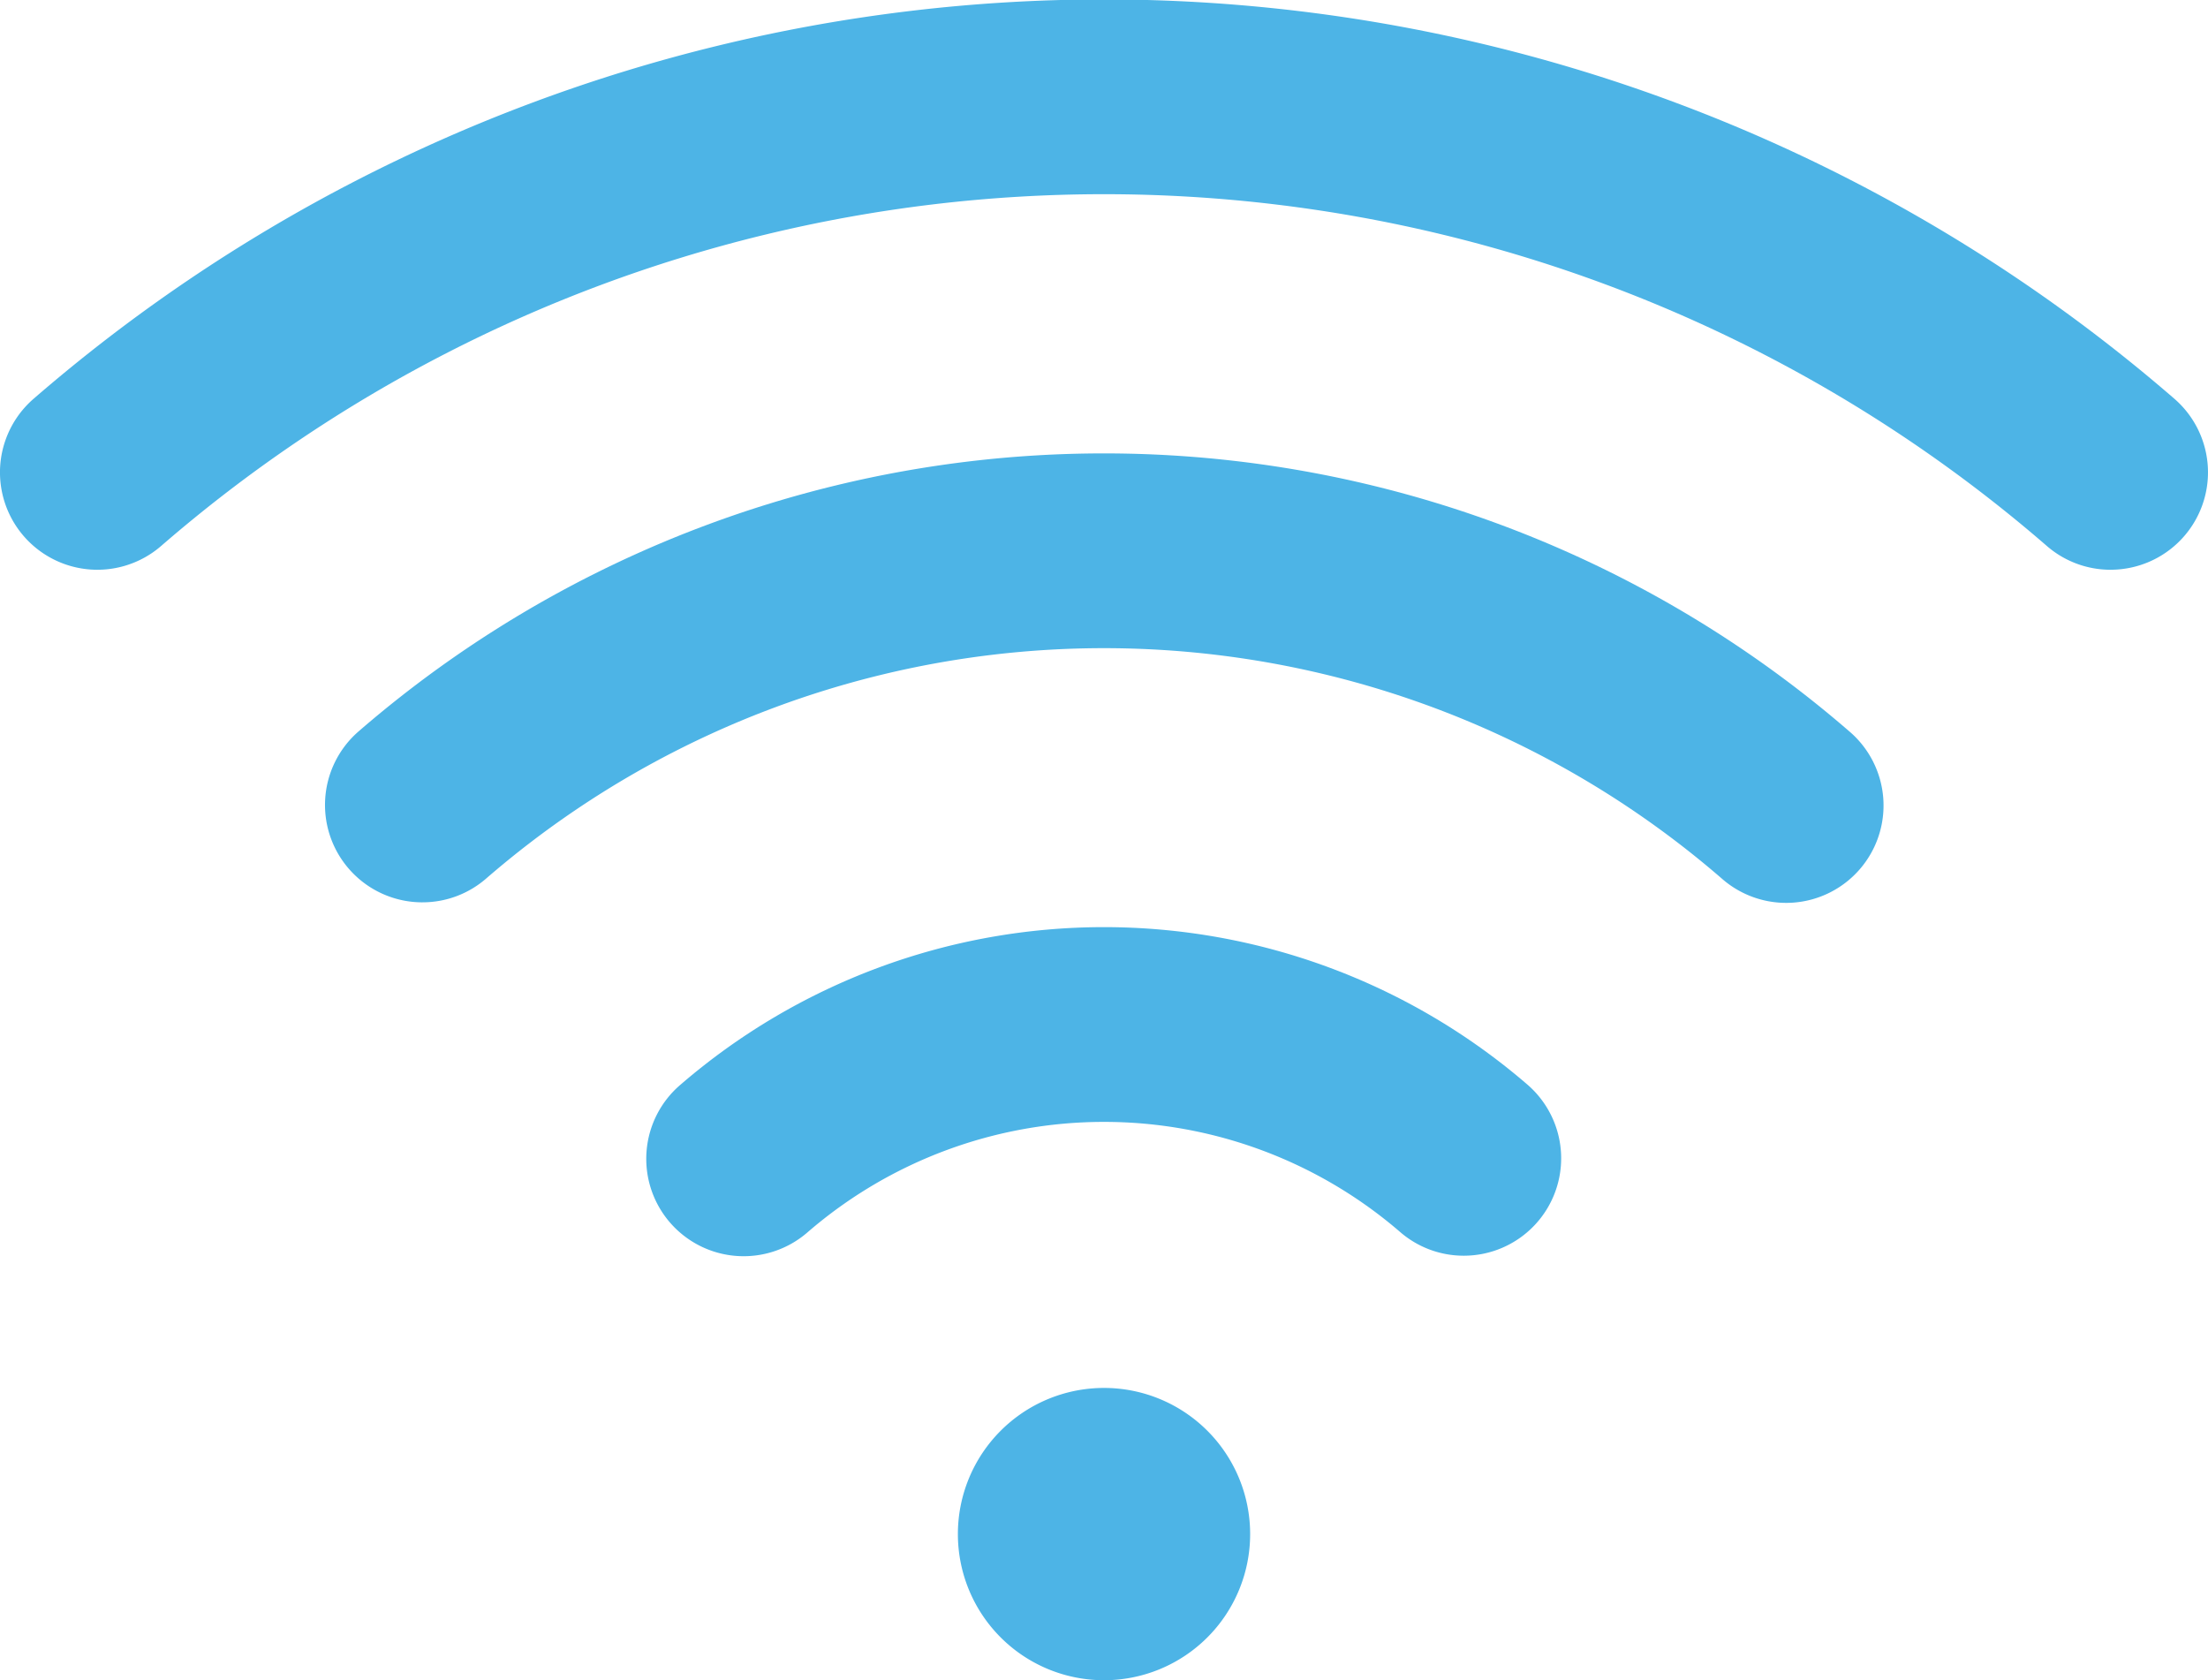 <svg xmlns="http://www.w3.org/2000/svg" xmlns:xlink="http://www.w3.org/1999/xlink" width="141.11" height="107.371" viewBox="0 0 141.11 107.371">
  <defs>
    <clipPath id="clip-path">
      <rect id="Rechteck_301" data-name="Rechteck 301" width="141.11" height="107.371" fill="none"/>
    </clipPath>
  </defs>
  <g id="Gruppe_871" data-name="Gruppe 871" transform="translate(0 0)">
    <g id="Gruppe_847" data-name="Gruppe 847" transform="translate(0 0)" clip-path="url(#clip-path)">
      <path id="Pfad_231" data-name="Pfad 231" d="M134.884,36.408a6.2,6.2,0,0,1-4.071-1.518,92,92,0,0,0-120.518,0A6.223,6.223,0,0,1,2.149,25.48a104.448,104.448,0,0,1,136.811,0,6.223,6.223,0,0,1-4.076,10.927" transform="translate(0 0.001)" fill="#4db4e6"/>
      <path id="Pfad_232" data-name="Pfad 232" d="M148.1,226.71a6.223,6.223,0,0,1-4.075-10.929,72.751,72.751,0,0,1,95.261,0,6.223,6.223,0,1,1-8.144,9.411,60.306,60.306,0,0,0-78.973,0,6.2,6.2,0,0,1-4.069,1.517" transform="translate(-121.103 -169.048)" fill="#4db4e6"/>
      <path id="Pfad_233" data-name="Pfad 233" d="M334.538,425.63a6.2,6.2,0,0,1-4.065-1.514,28.967,28.967,0,0,0-37.851,0,6.223,6.223,0,1,1-8.136-9.418,41.413,41.413,0,0,1,54.123,0,6.223,6.223,0,0,1-4.071,10.932" transform="translate(-240.992 -345.387)" fill="#4db4e6"/>
      <path id="Pfad_234" data-name="Pfad 234" d="M427.431,624.434a9.339,9.339,0,1,0-9.339-9.339,9.339,9.339,0,0,0,9.339,9.339" transform="translate(-356.875 -517.063)" fill="#4db4e6"/>
    </g>
  </g>
</svg>
